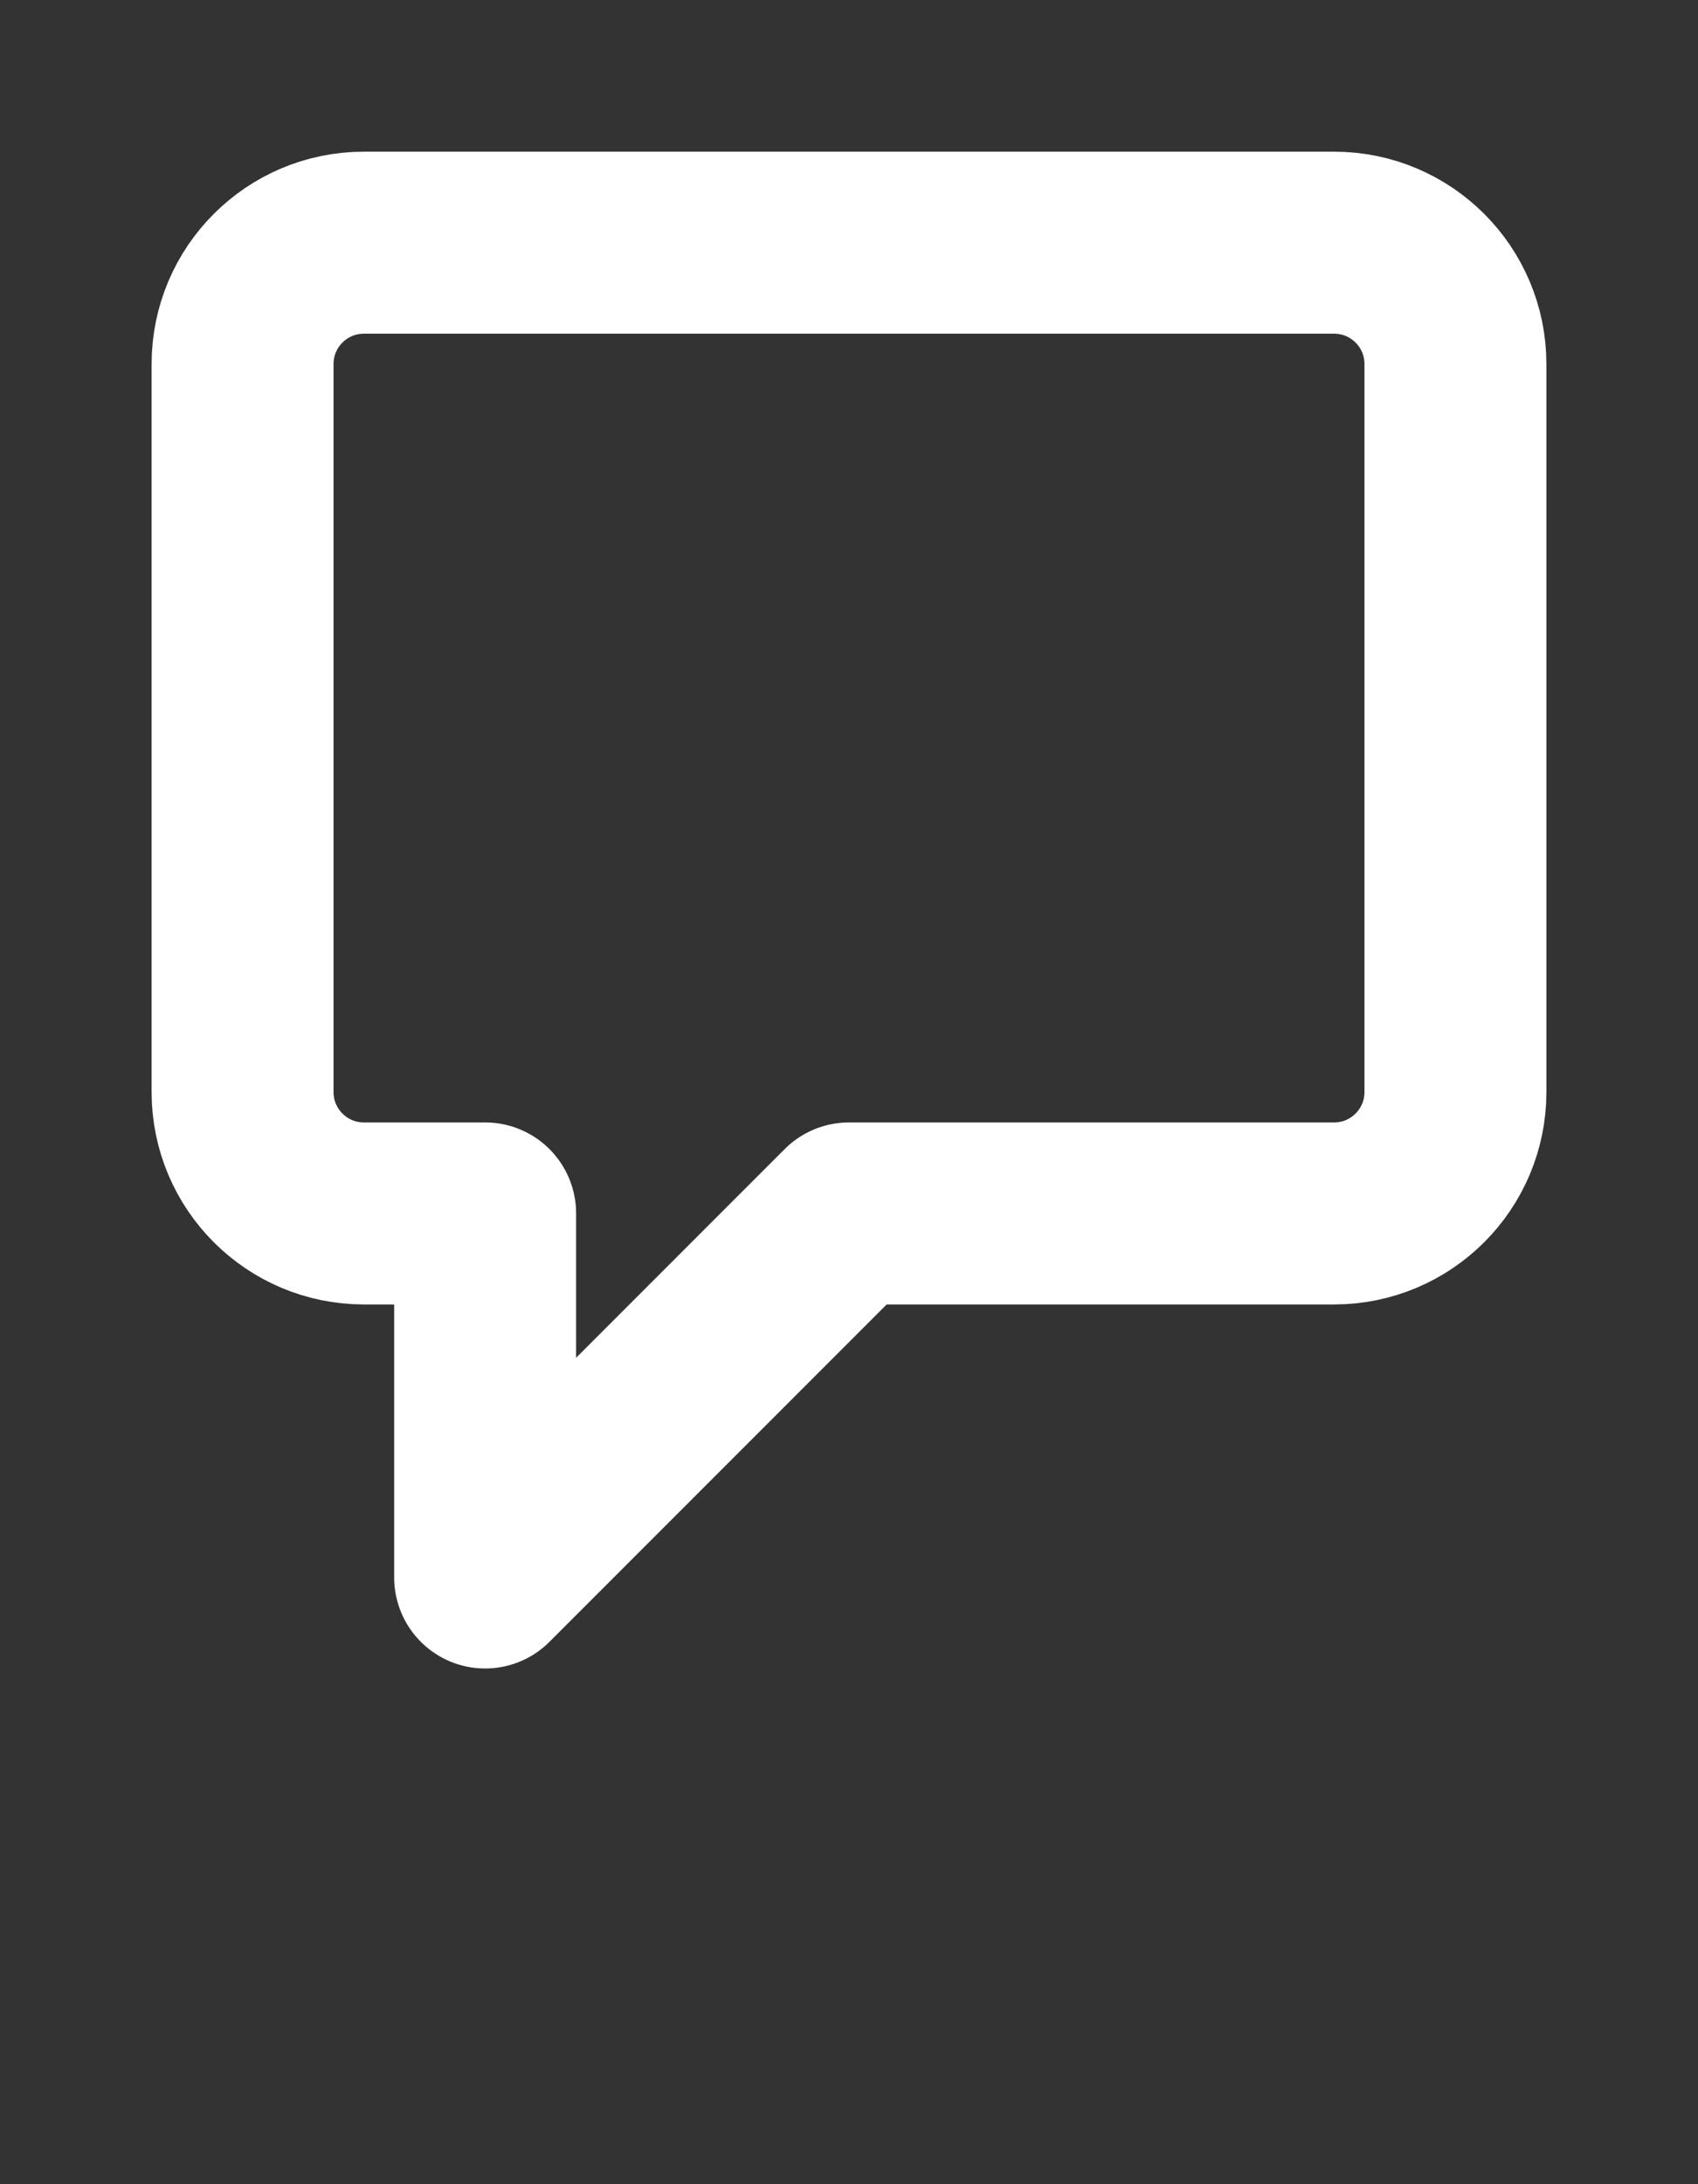 <svg width="24.5" height="31.5" viewBox="0 0 24.5 31.5" fill="none" xmlns="http://www.w3.org/2000/svg">
  <rect x="0" y="0" width="24.5" height="31.5" fill="#333333" stroke="none"/>
  <path d="M3.5 5.25C3.5 4.284 4.284 3.5 5.25 3.5H19.25C20.216 3.5 21 4.284 21 5.25V15.75C21 16.716 20.216 17.5 19.25 17.5H12.25L7 22.75V17.5H5.25C4.284 17.5 3.5 16.716 3.5 15.75V5.25Z" stroke="white" stroke-width="2.625" stroke-linecap="round" stroke-linejoin="round"/>
</svg>
